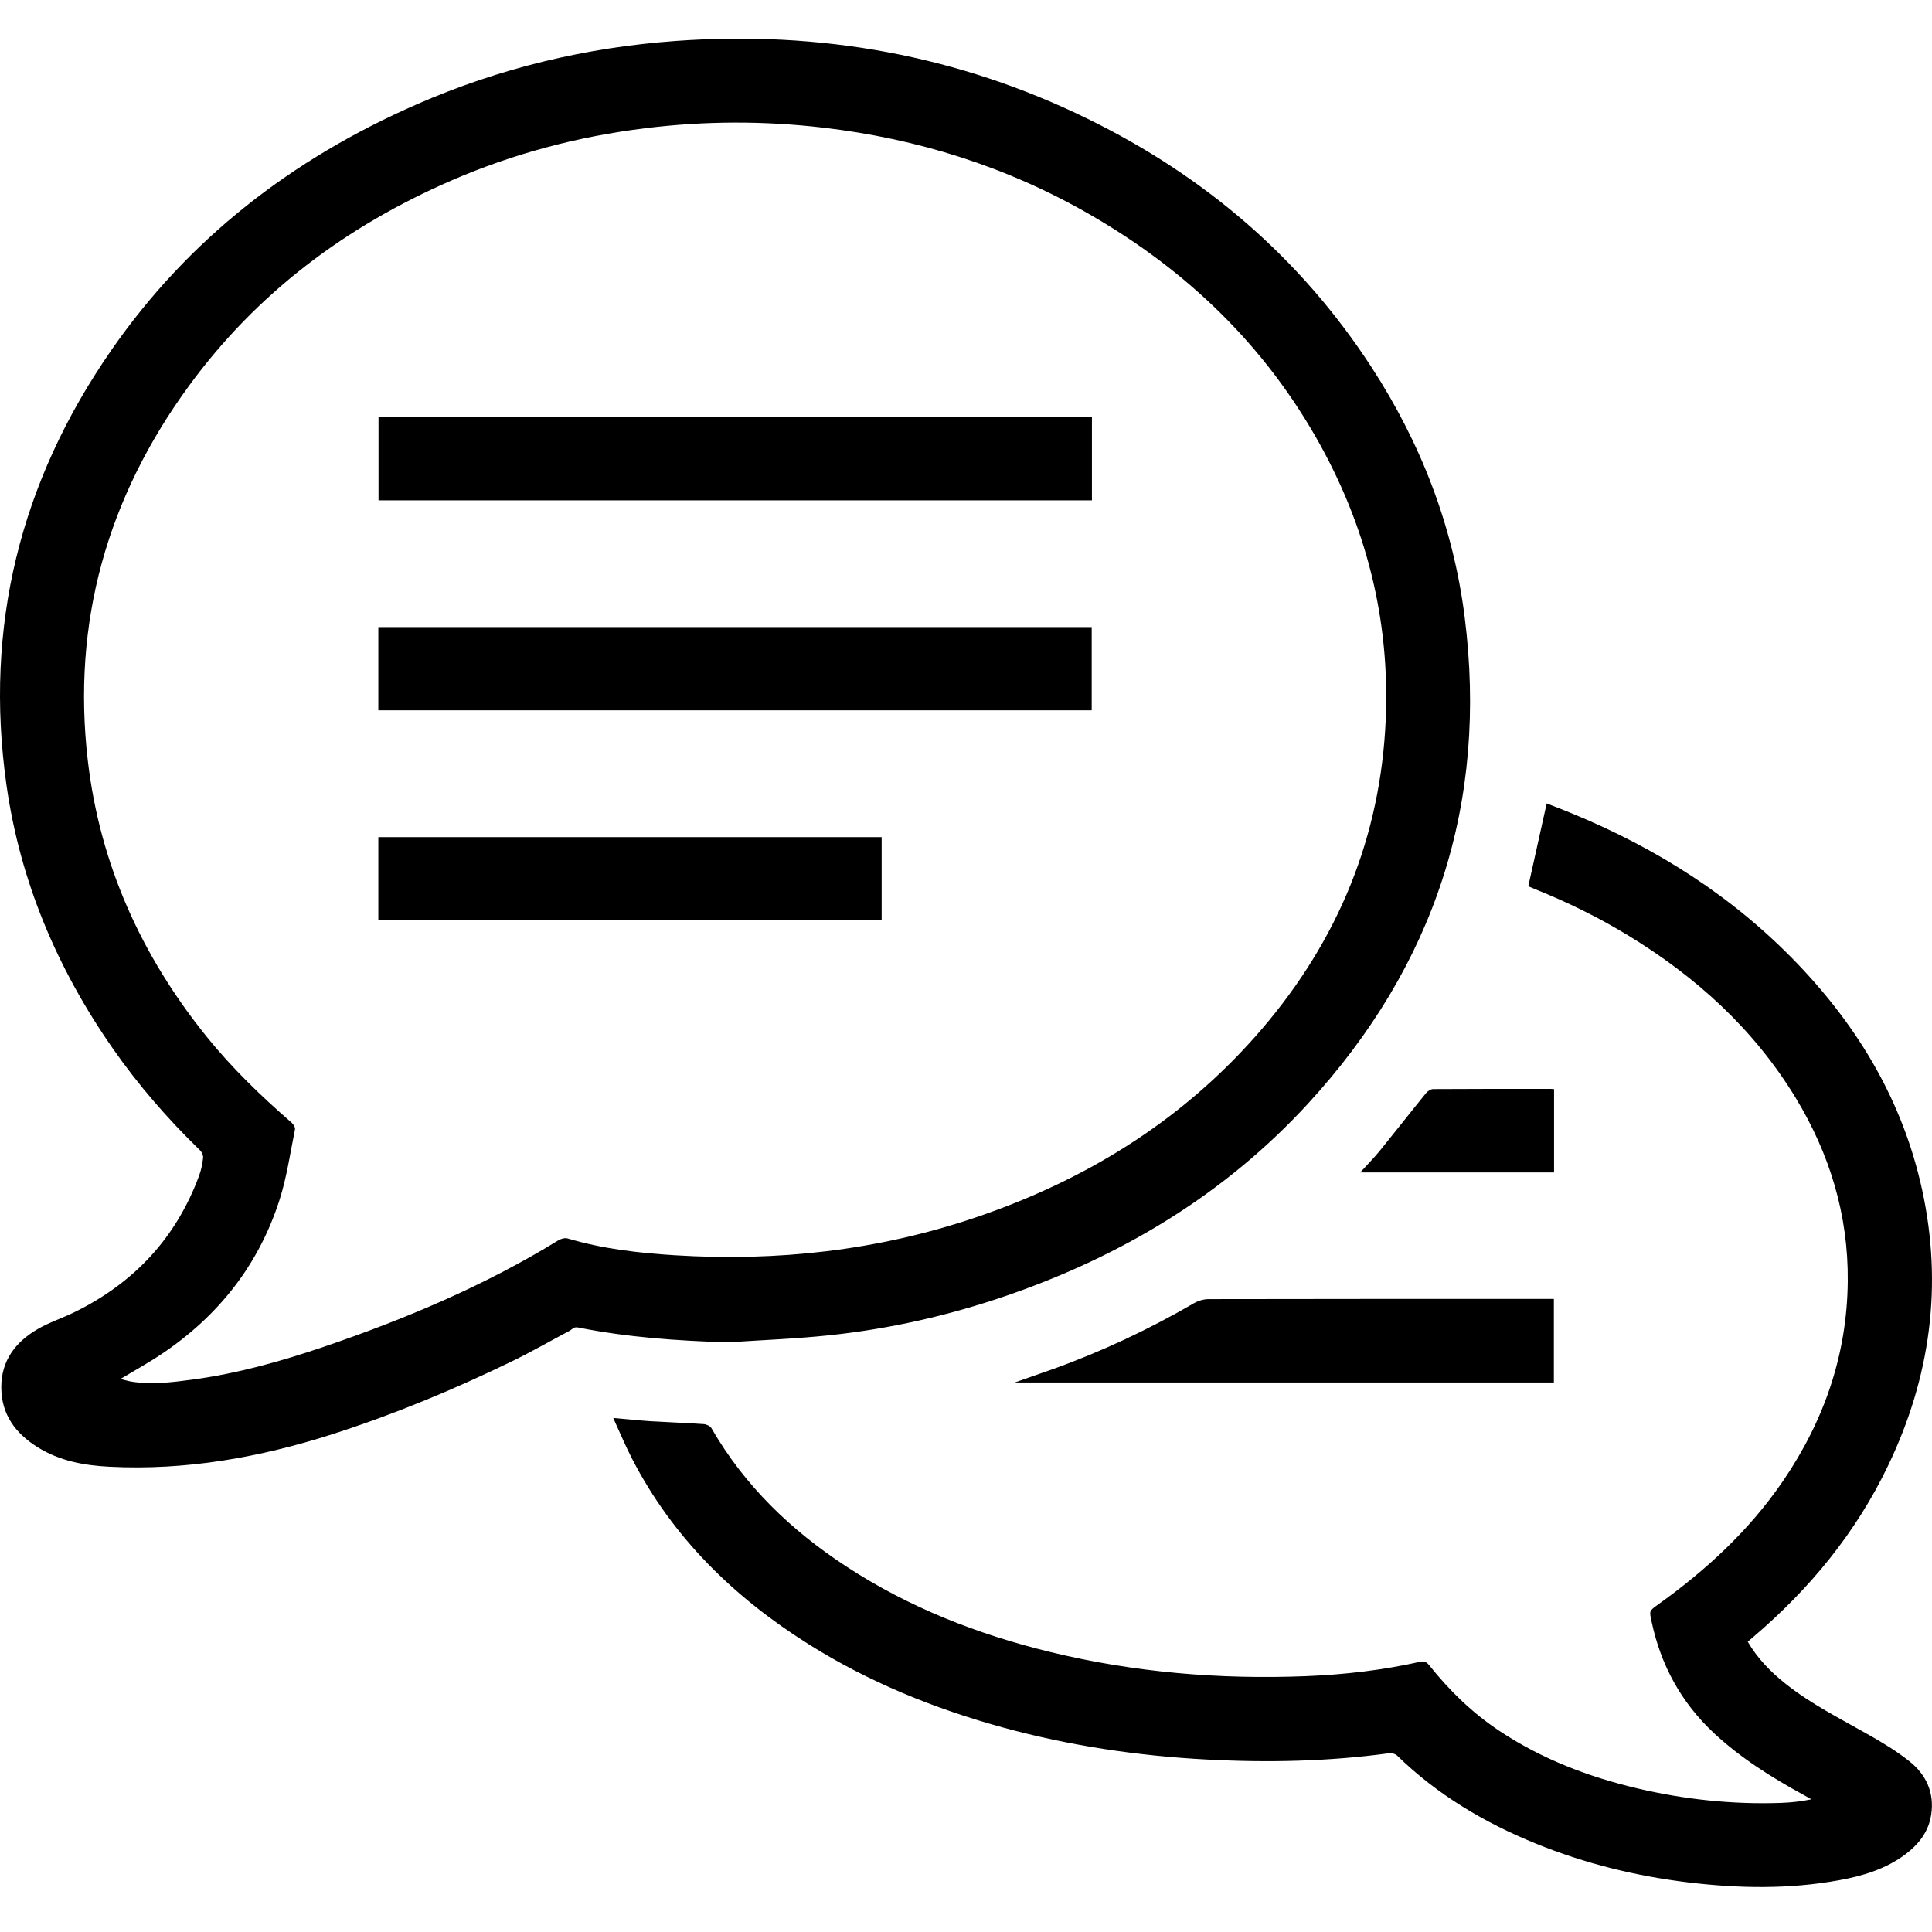 <svg width="50" height="50" viewBox="0 0 50 50" fill="none" xmlns="http://www.w3.org/2000/svg">
<path d="M18.83 34.74C17.528 34.699 16.237 34.611 14.961 34.355C14.845 34.331 14.808 34.405 14.74 34.441C14.245 34.702 13.76 34.983 13.257 35.227C11.751 35.959 10.207 36.602 8.611 37.114C6.731 37.717 4.815 38.06 2.833 37.959C2.175 37.926 1.542 37.809 0.972 37.453C0.397 37.093 0.034 36.604 0.033 35.902C0.033 35.208 0.405 34.728 0.976 34.396C1.277 34.221 1.615 34.112 1.929 33.958C3.465 33.204 4.557 32.041 5.152 30.428C5.207 30.281 5.238 30.122 5.256 29.966C5.263 29.903 5.223 29.814 5.175 29.768C4.34 28.957 3.58 28.083 2.914 27.127C1.479 25.066 0.521 22.809 0.167 20.315C-0.413 16.216 0.524 12.468 2.871 9.077C4.875 6.18 7.565 4.11 10.777 2.704C12.921 1.765 15.165 1.226 17.499 1.059C21.231 0.792 24.794 1.429 28.158 3.079C31.174 4.558 33.65 6.669 35.49 9.496C36.774 11.47 37.607 13.621 37.904 15.957C38.517 20.783 37.133 24.989 33.852 28.561C31.705 30.897 29.066 32.488 26.078 33.522C24.581 34.04 23.044 34.389 21.47 34.556C20.593 34.649 19.71 34.681 18.829 34.74H18.83ZM3.12 35.687C3.221 35.712 3.318 35.744 3.418 35.759C3.939 35.838 4.457 35.774 4.973 35.705C6.143 35.548 7.276 35.231 8.39 34.852C10.498 34.133 12.543 33.272 14.446 32.102C14.514 32.06 14.62 32.03 14.691 32.051C15.598 32.321 16.531 32.428 17.469 32.486C20.117 32.65 22.711 32.365 25.233 31.513C28.043 30.564 30.5 29.064 32.478 26.836C34.492 24.566 35.661 21.927 35.849 18.881C36.01 16.259 35.431 13.799 34.163 11.506C32.751 8.954 30.726 7.004 28.21 5.554C26.065 4.317 23.75 3.588 21.292 3.302C19.76 3.124 18.229 3.129 16.701 3.318C14.968 3.531 13.294 3.973 11.69 4.668C8.961 5.852 6.649 7.579 4.886 9.992C2.775 12.881 1.857 16.108 2.272 19.681C2.585 22.367 3.658 24.733 5.349 26.83C6.006 27.644 6.755 28.366 7.542 29.05C7.59 29.092 7.645 29.175 7.635 29.226C7.511 29.835 7.424 30.457 7.236 31.047C6.696 32.735 5.653 34.057 4.183 35.042C3.842 35.271 3.48 35.47 3.119 35.687L3.12 35.687Z" fill="black"/>
<path d="M39.552 22.937C39.711 22.222 39.867 21.518 40.028 20.793C40.226 20.871 40.445 20.953 40.661 21.043C42.871 21.949 44.851 23.204 46.511 24.934C48.106 26.596 49.247 28.516 49.743 30.785C50.285 33.264 49.959 35.643 48.867 37.923C48.033 39.667 46.832 41.125 45.365 42.373C45.322 42.408 45.281 42.446 45.232 42.488C45.485 42.923 45.824 43.267 46.206 43.572C46.874 44.104 47.634 44.483 48.372 44.902C48.73 45.105 49.086 45.321 49.408 45.576C49.848 45.923 50.066 46.391 49.979 46.966C49.913 47.4 49.663 47.722 49.324 47.98C48.81 48.371 48.209 48.55 47.587 48.662C46.295 48.896 44.997 48.873 43.697 48.717C42.337 48.553 41.017 48.228 39.748 47.712C38.415 47.17 37.196 46.447 36.159 45.436C36.113 45.39 36.019 45.364 35.953 45.373C34.383 45.587 32.805 45.621 31.225 45.536C29.44 45.441 27.681 45.18 25.954 44.707C24.177 44.219 22.486 43.533 20.923 42.55C18.996 41.337 17.41 39.794 16.357 37.75C16.184 37.416 16.04 37.068 15.87 36.697C16.223 36.728 16.532 36.761 16.841 36.781C17.299 36.809 17.757 36.824 18.214 36.856C18.284 36.861 18.381 36.907 18.413 36.963C19.272 38.453 20.474 39.607 21.902 40.54C23.524 41.601 25.301 42.296 27.177 42.753C29.353 43.283 31.562 43.467 33.797 43.379C34.795 43.339 35.782 43.225 36.757 43.006C36.877 42.979 36.934 43.029 36.997 43.108C37.52 43.762 38.113 44.338 38.815 44.803C39.909 45.527 41.113 45.986 42.382 46.285C43.6 46.571 44.836 46.702 46.087 46.659C46.347 46.65 46.606 46.623 46.879 46.566C46.814 46.529 46.75 46.491 46.684 46.456C45.853 46.002 45.053 45.502 44.356 44.852C43.51 44.061 42.982 43.096 42.743 41.966C42.685 41.693 42.675 41.694 42.901 41.532C44.153 40.637 45.272 39.606 46.145 38.327C47.209 36.768 47.803 35.055 47.82 33.159C47.836 31.445 47.355 29.865 46.469 28.407C45.389 26.631 43.895 25.28 42.133 24.207C41.368 23.741 40.567 23.348 39.736 23.015C39.669 22.988 39.603 22.958 39.551 22.936L39.552 22.937Z" fill="black"/>
<path d="M26.261 35.779C26.618 35.654 26.936 35.544 27.252 35.431C28.521 34.975 29.736 34.402 30.904 33.725C31.014 33.661 31.155 33.621 31.282 33.621C34.187 33.615 37.091 33.616 39.996 33.616H40.214V35.779H26.261Z" fill="black"/>
<path d="M35.203 30.342C35.384 30.143 35.559 29.967 35.715 29.775C36.114 29.283 36.504 28.784 36.904 28.292C36.947 28.239 37.026 28.185 37.089 28.185C38.103 28.178 39.117 28.18 40.13 28.18C40.157 28.18 40.184 28.184 40.219 28.186V30.342H35.204L35.203 30.342Z" fill="black"/>
<path d="M28.259 10.794V12.949H9.796V10.794H28.259Z" fill="black"/>
<path d="M9.791 18.383V16.229H28.253V18.383H9.791Z" fill="black"/>
<path d="M9.791 23.82V21.665H22.817V23.82H9.791Z" fill="black"/>
</svg>
